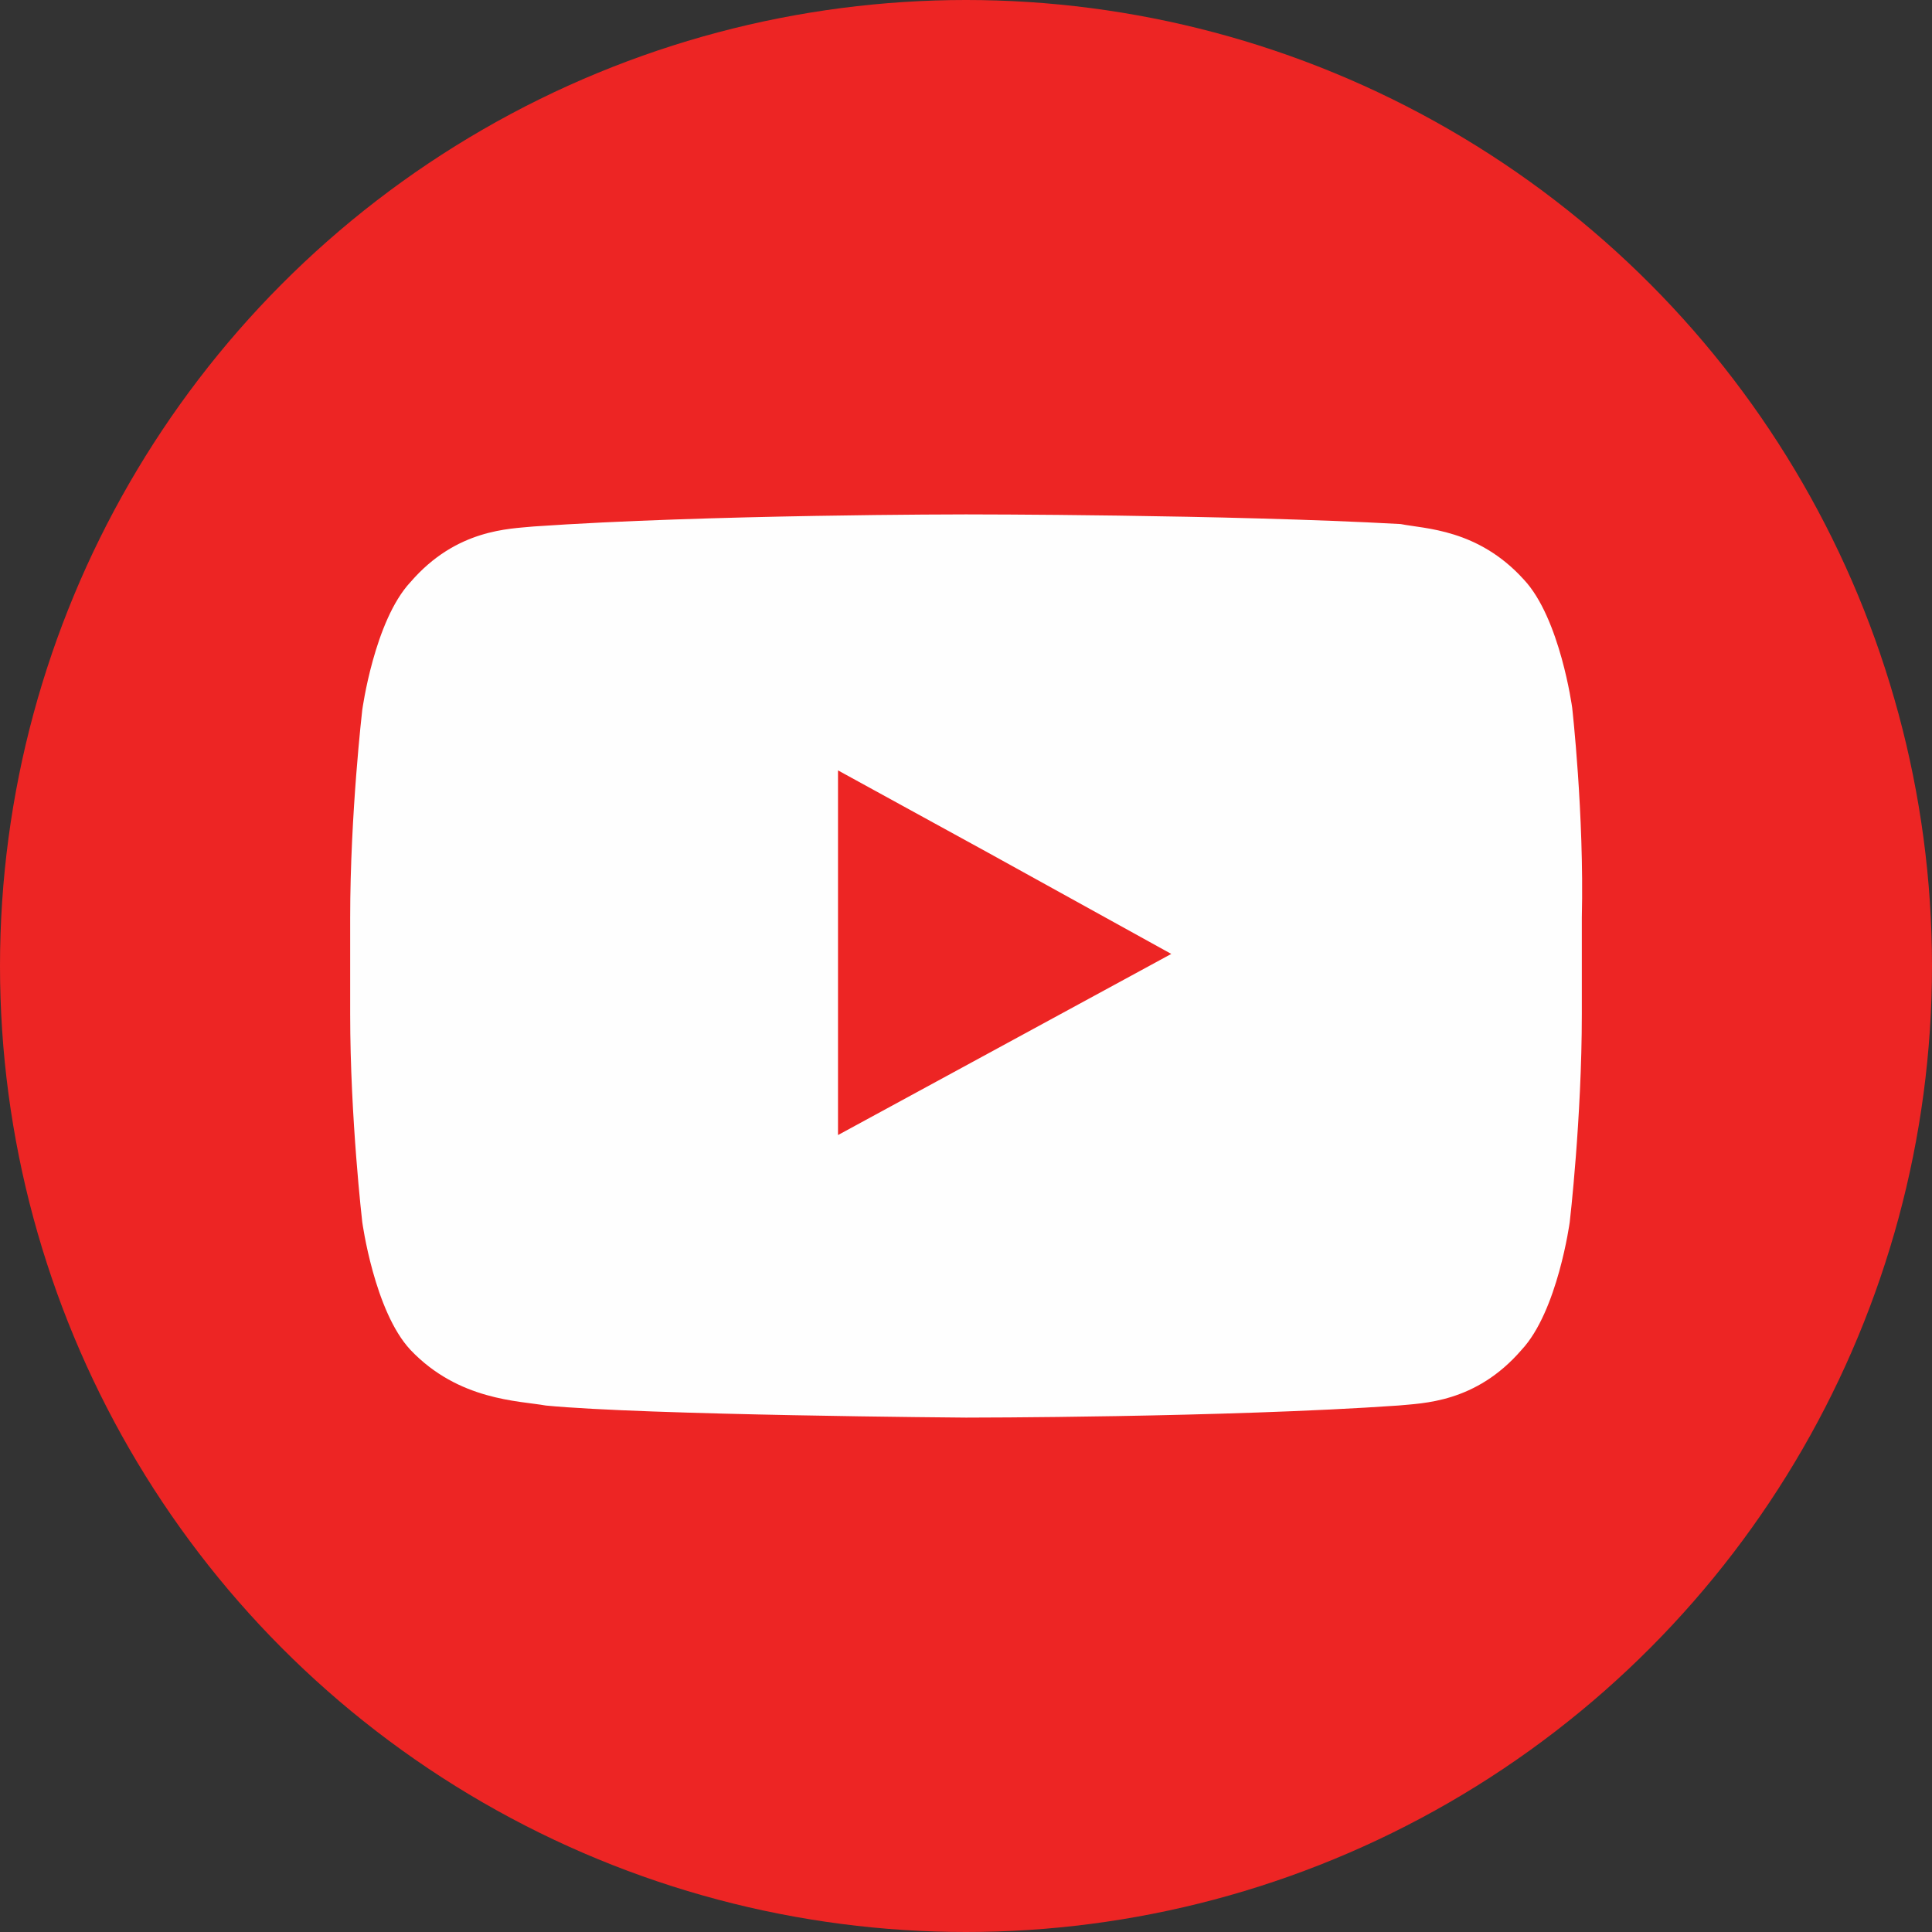 <?xml version="1.0" encoding="utf-8"?>
<!-- Generator: Adobe Illustrator 26.0.3, SVG Export Plug-In . SVG Version: 6.00 Build 0)  -->
<svg version="1.1" id="レイヤー_1" xmlns="http://www.w3.org/2000/svg" xmlns:xlink="http://www.w3.org/1999/xlink" x="0px"
	 y="0px" viewBox="0 0 80 80" style="enable-background:new 0 0 80 80;" xml:space="preserve">
<rect x="0" y="0" width="80" height="80" fill="#333333" stroke="none"/>
<style type="text/css">
	.st0{fill-rule:evenodd;clip-rule:evenodd;fill:#ED2524;}
	.st1{fill-rule:evenodd;clip-rule:evenodd;fill:#FEFEFE;}
</style>
<circle class="st0" cx="40" cy="40" r="40"/>
<path class="st1" d="M48.5,39.5l-13.8,7.5V35.4v-3.5l6.2,3.4L48.5,39.5z M65.1,29.3c0,0-0.5-3.7-2-5.3c-1.9-2.1-4.1-2.1-5.1-2.3
	C50.8,21.3,40,21.3,40,21.3h0c0,0-10.7,0-17.9,0.5c-1,0.1-3.2,0.1-5.1,2.3c-1.5,1.6-2,5.3-2,5.3s-0.5,4.3-0.5,8.6v0.5V42
	c0,4.3,0.5,8.6,0.5,8.6s0.5,3.7,2,5.3c2,2.1,4.5,2.1,5.6,2.3c4.1,0.4,17.4,0.5,17.4,0.5s10.7,0,17.9-0.5c1-0.1,3.2-0.1,5.1-2.3
	c1.5-1.6,2-5.3,2-5.3s0.5-4.3,0.5-8.6v-3.3V38C65.6,33.7,65.1,29.3,65.1,29.3z"/>
</svg>
